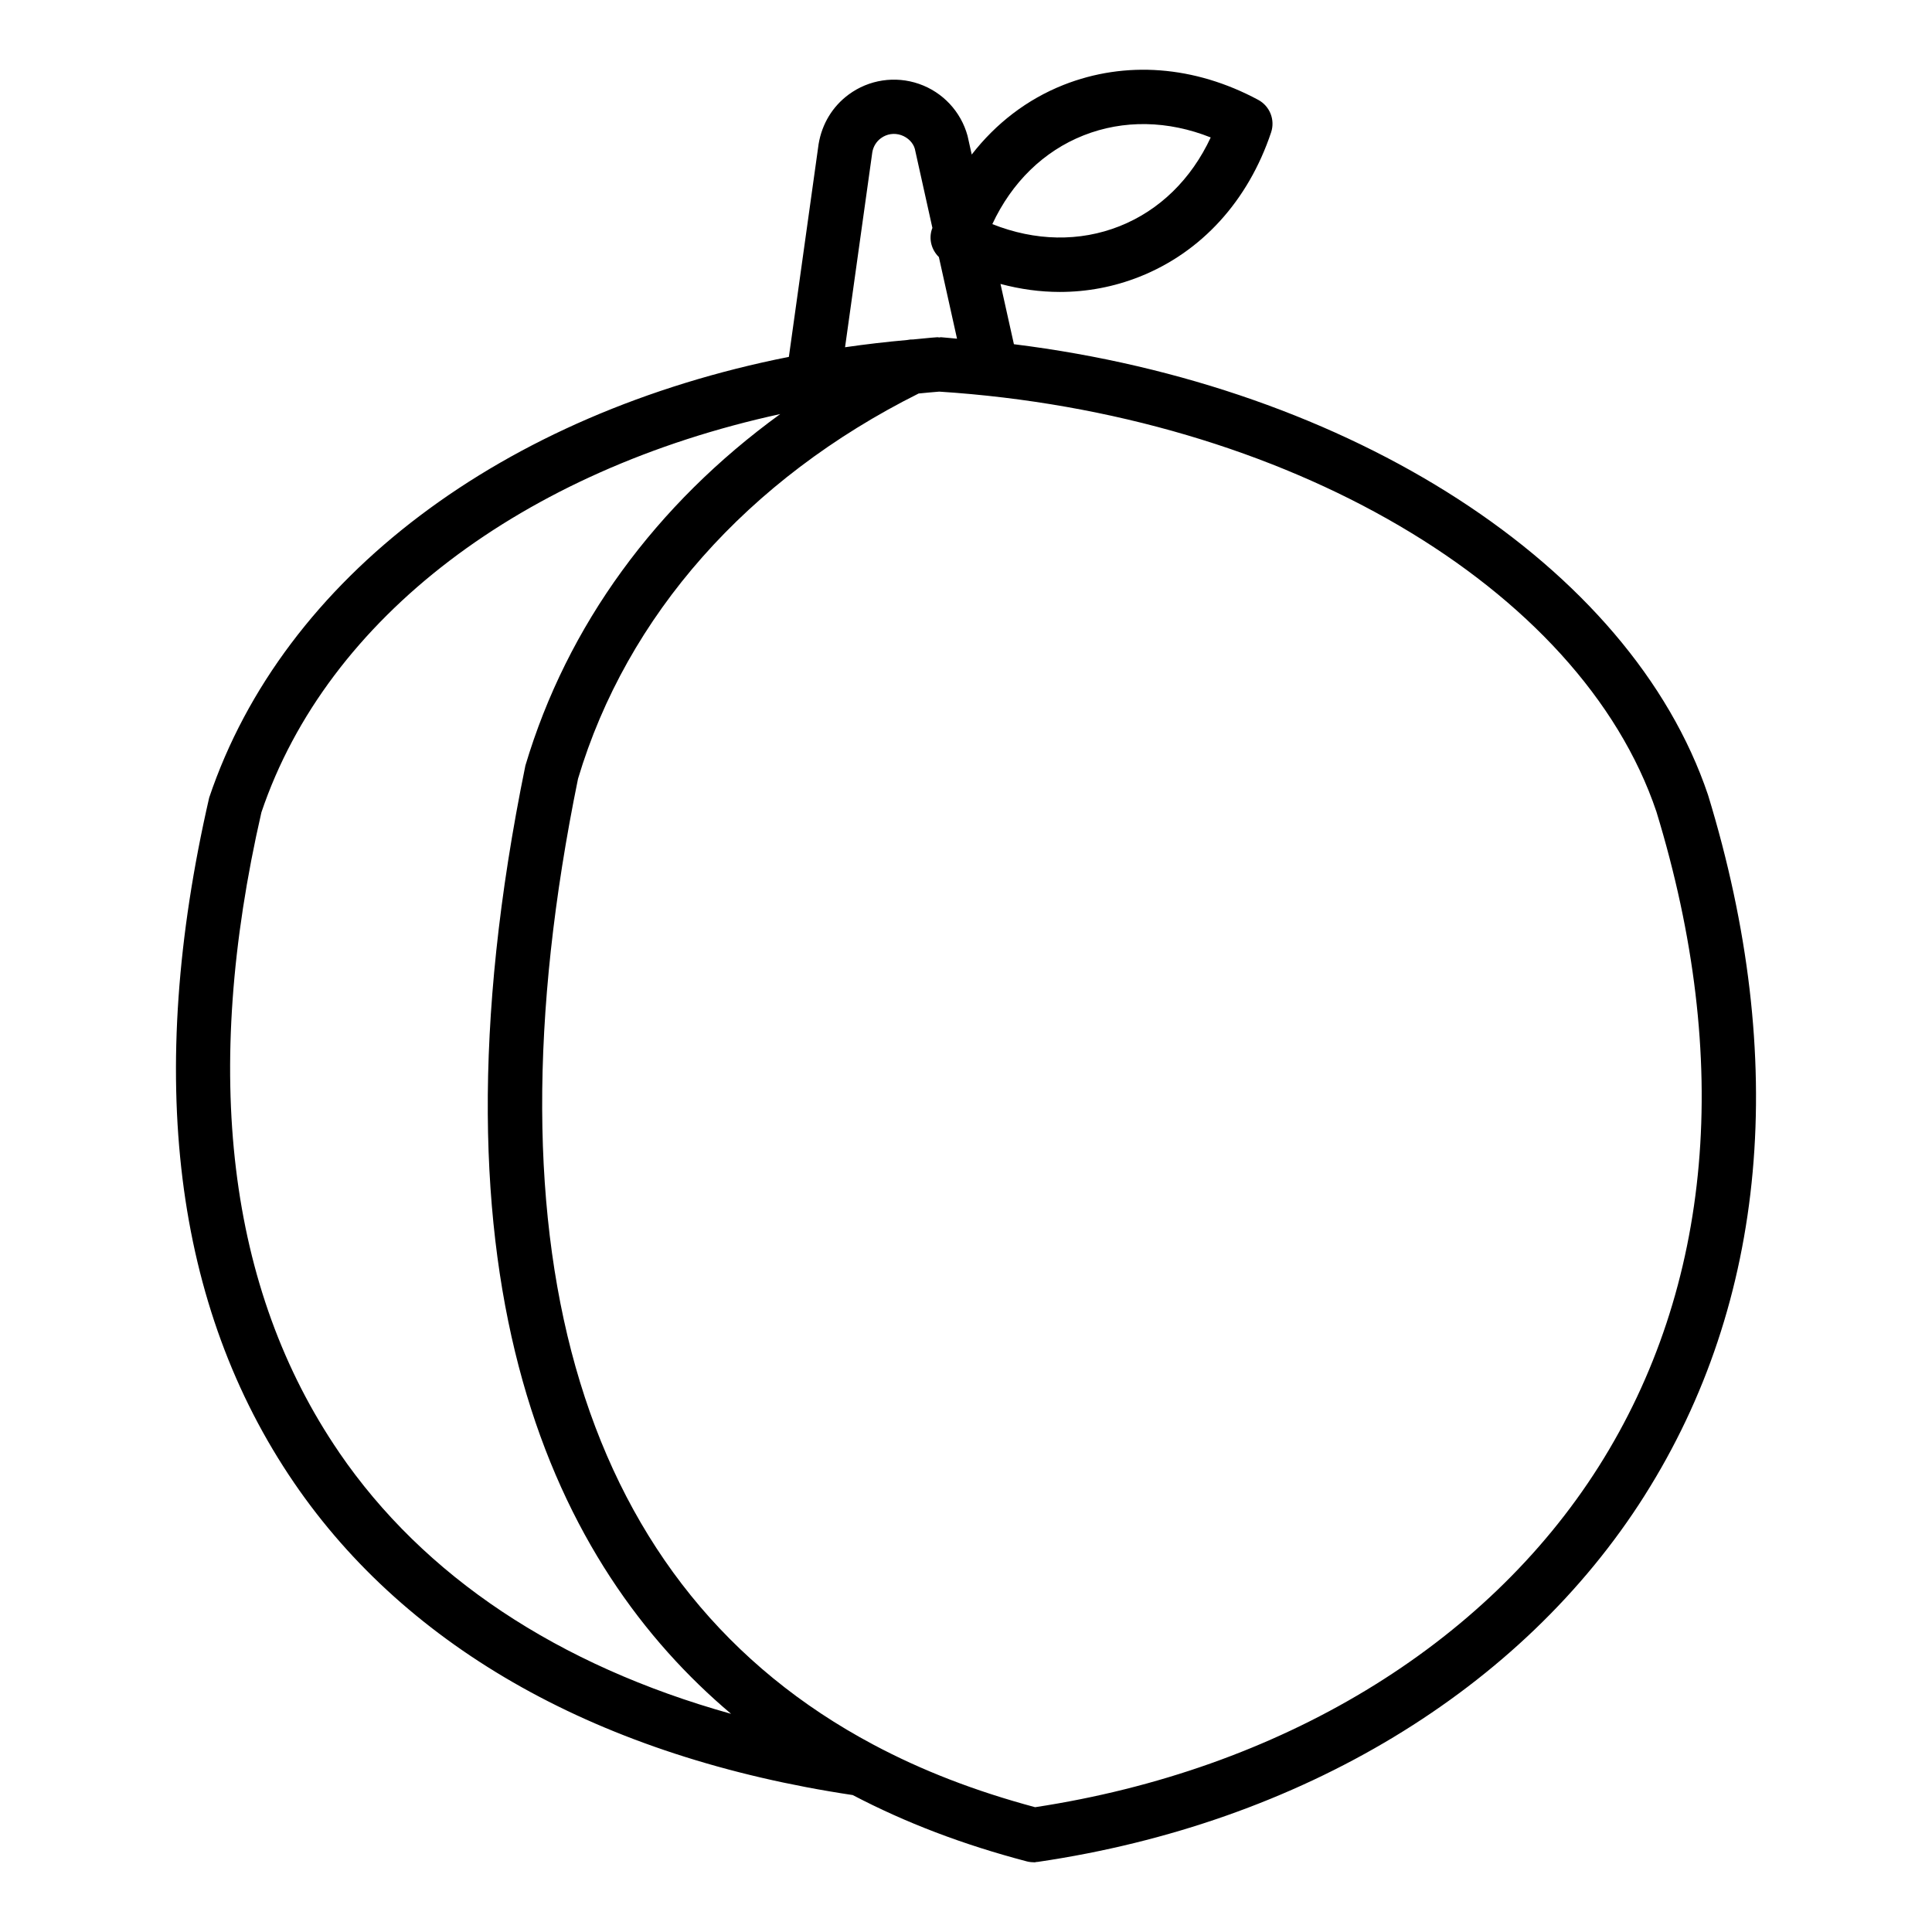 <?xml version="1.0" encoding="UTF-8"?>
<!-- Uploaded to: ICON Repo, www.svgrepo.com, Generator: ICON Repo Mixer Tools -->
<svg fill="#000000" width="800px" height="800px" version="1.1" viewBox="144 144 512 512" xmlns="http://www.w3.org/2000/svg">
 <path d="m579.85 540.31c32.449-51.289 38.285-115.42 16.797-185.64-20.559-60.898-94.754-108.37-183.95-119.45l-3.555-15.973c5.227 1.395 10.492 2.121 15.719 2.121 7.211 0 14.332-1.336 21.121-4.027 16.41-6.508 28.797-20.094 34.875-38.258 1.109-3.324-0.332-6.965-3.422-8.625-16.867-9.055-35.184-10.445-51.605-3.949-9.676 3.84-17.906 10.195-24.312 18.445l-1.102-4.949c-1.758-6.438-6.57-11.59-12.875-13.777-6.305-2.188-13.285-1.133-18.652 2.84-4.227 3.129-7.035 7.699-7.945 13.082l-7.883 56.422c-75.508 14.988-133.88 58.219-153.62 116.8-16.965 73.82-9.395 134.92 22.516 181.61 30.168 44.141 81.348 72.719 148.03 82.727 14.004 7.332 29.121 13.109 46.195 17.594 0.598 0.156 1.414 0.23 2.031 0.23 0.16 0 0.293-0.082 0.449-0.09 0.129-0.012 0.254-0.008 0.387-0.027 69.633-10.23 128.24-45.617 160.8-97.098zm-148.7-360.43c10.594-4.188 22.371-3.965 33.703 0.547-5.164 11.086-13.578 19.32-24.164 23.52-10.586 4.195-22.352 3.965-33.711-0.555 5.168-11.078 13.582-19.312 24.172-23.512zm-55.977 4.457c0.254-1.488 1.062-2.812 2.269-3.703 1.582-1.16 3.527-1.449 5.375-0.824 1.84 0.641 3.199 2.086 3.625 3.641l4.656 20.957c-0.039 0.117-0.094 0.223-0.133 0.34-0.891 2.668-0.082 5.488 1.848 7.375l4.809 21.637c-1.43-0.109-2.836-0.301-4.273-0.391-0.16-0.008-0.297 0.062-0.457 0.062-0.152 0-0.293-0.074-0.441-0.062-2.18 0.137-4.301 0.41-6.461 0.59-0.527-0.02-1.031 0.043-1.559 0.145-5.57 0.496-11.062 1.137-16.484 1.922zm-141.33 344.51c-29.551-43.234-36.402-100.52-20.566-169.57 17.488-51.801 69.527-90.746 137.5-105.55-32.945 23.91-56.453 55.957-67.539 93.148-28.418 138.79 8.309 212.33 54.512 251.31-45.852-12.809-81.402-36.398-103.91-69.328zm184.48 94.082c-15.863-4.266-29.922-9.68-42.867-16.578-77.082-40.996-104.09-129.73-78.27-255.98 12.926-43.27 44.969-79.453 90.266-102.09 1.824-0.152 3.613-0.375 5.457-0.496 91.785 5.93 169.93 51.727 190.05 111.29 20.152 65.898 14.871 125.91-15.258 173.54-30.109 47.586-84.504 80.438-149.38 90.312z"/>
</svg>